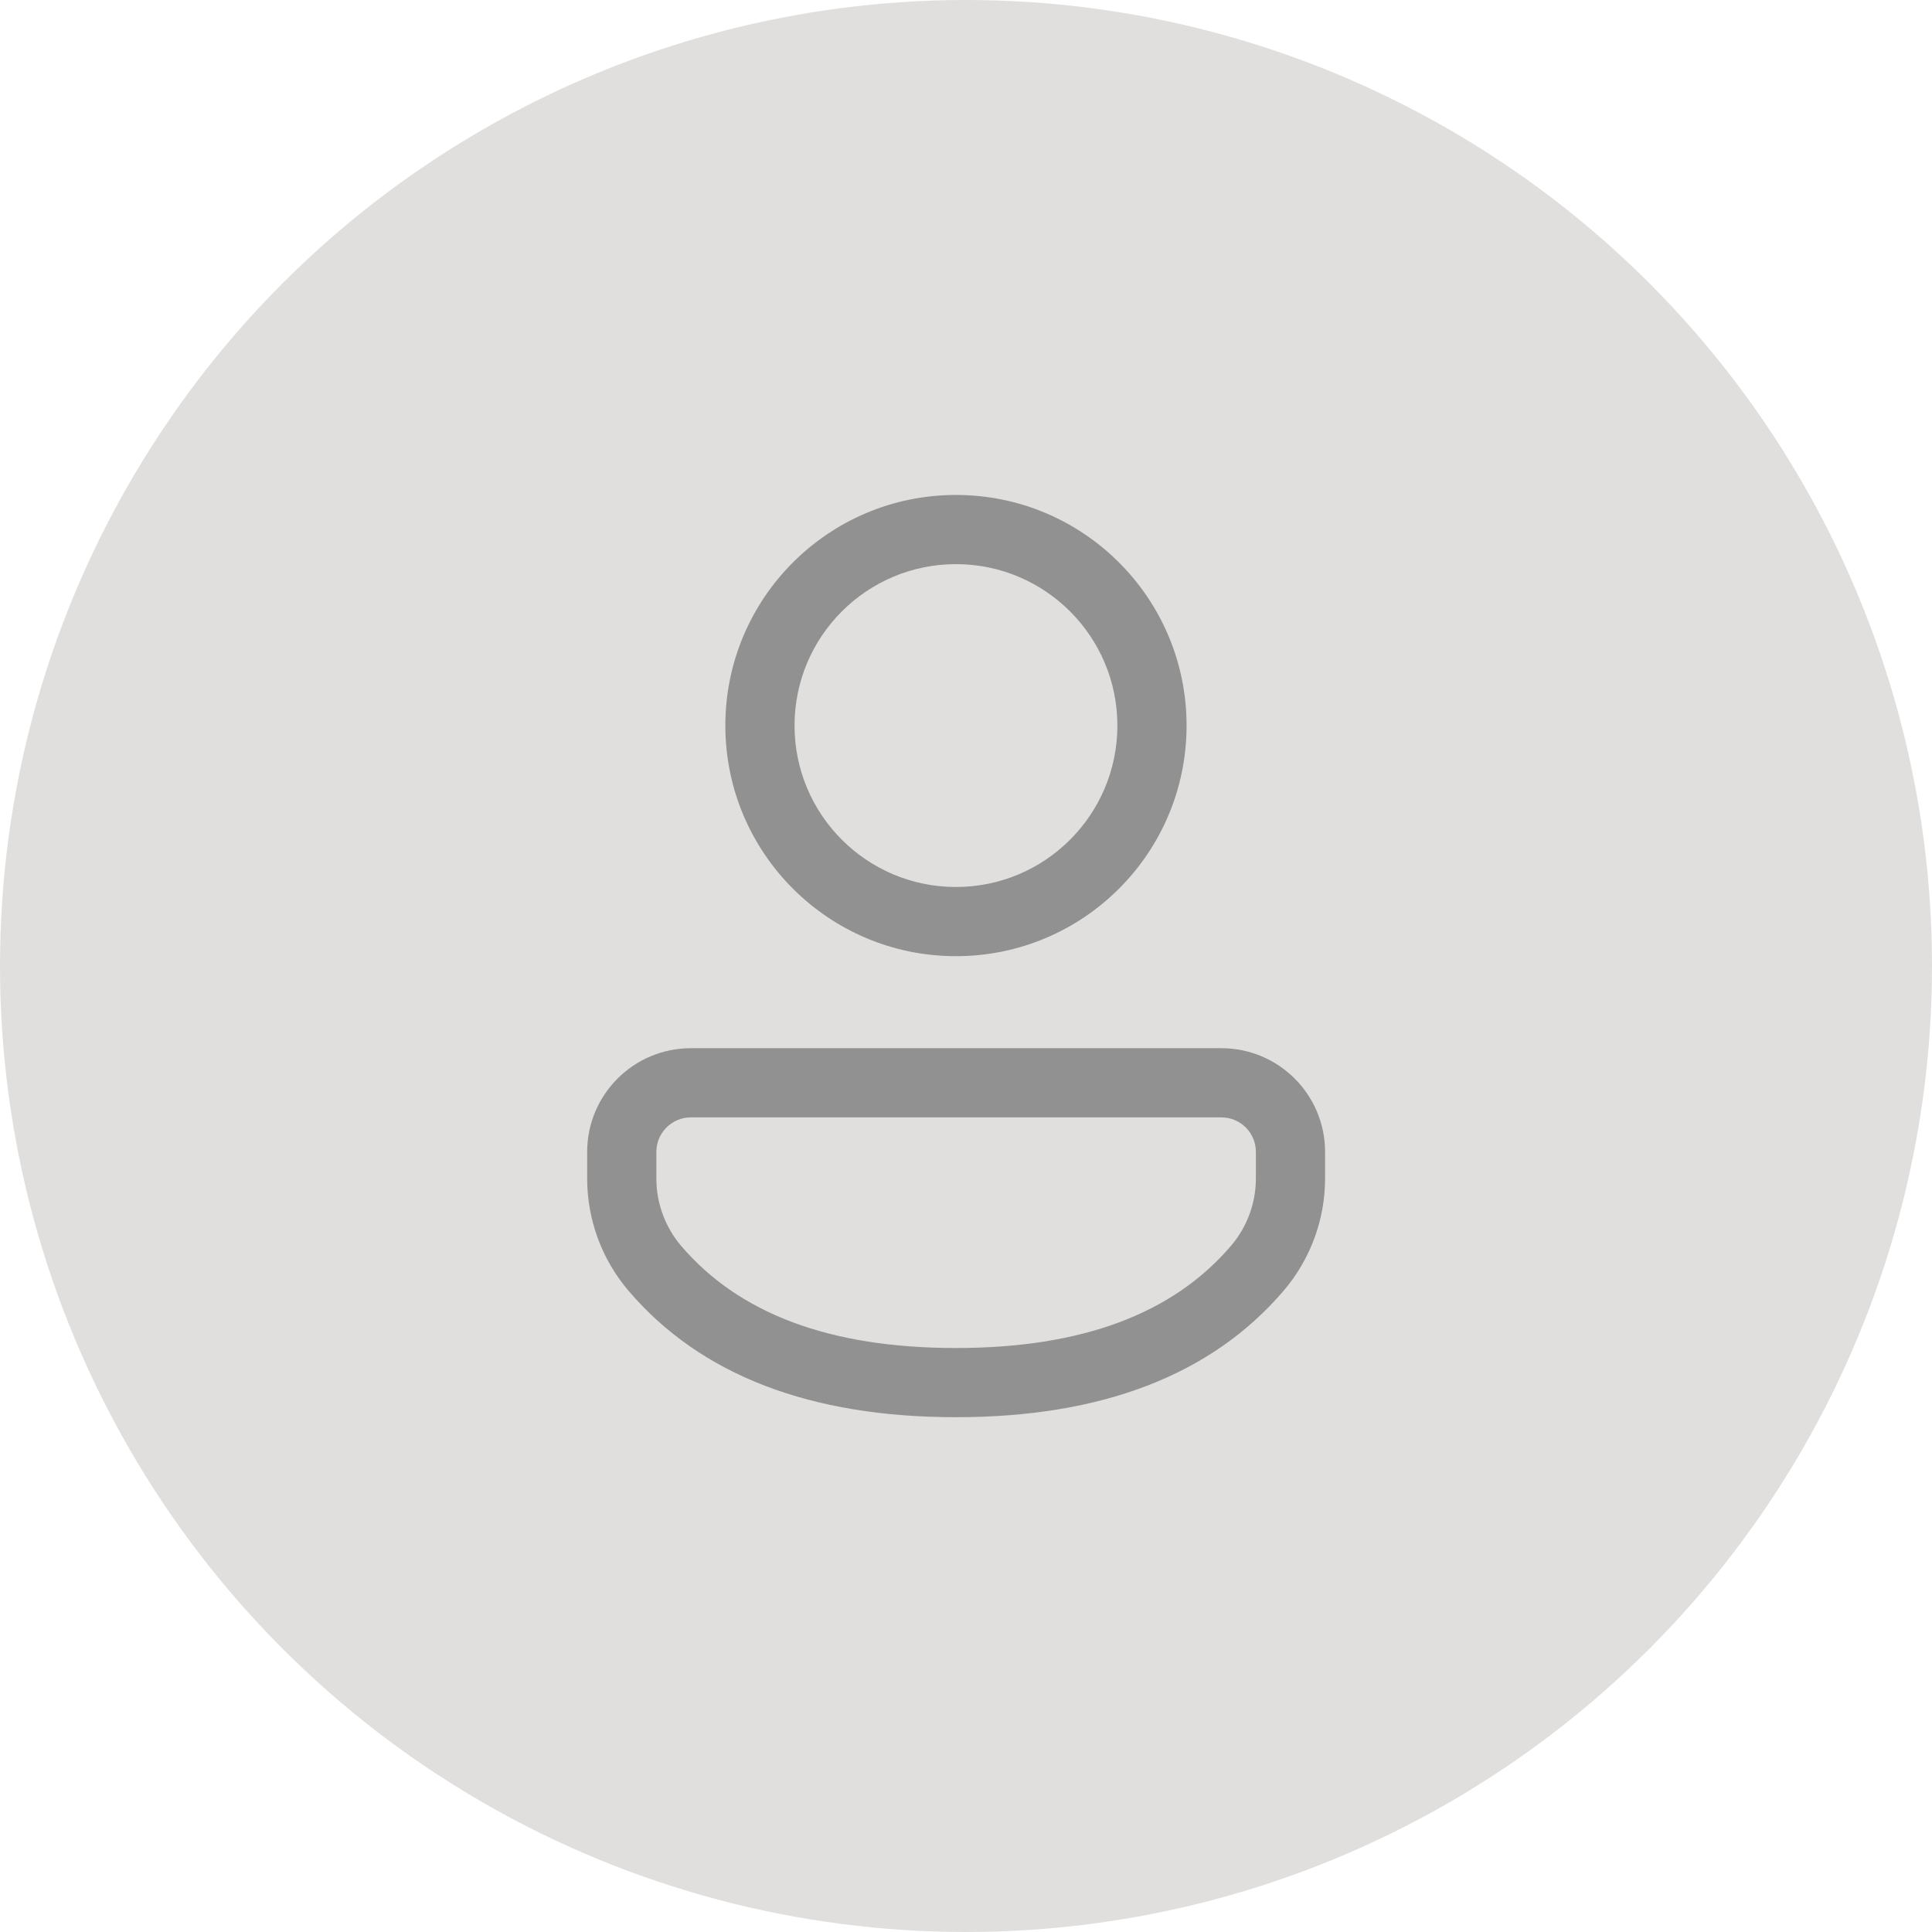 <svg viewBox="0 0 48 48" fill="none" xmlns="http://www.w3.org/2000/svg">
<circle cx="24" cy="24" r="24" fill="#E1DFDD"/>
<path d="M30.344 26.042C31.767 26.042 32.921 27.195 32.921 28.619V29.278C32.921 30.303 32.554 31.294 31.888 32.072C30.09 34.173 27.355 35.21 23.75 35.21C20.146 35.21 17.412 34.173 15.617 32.071C14.953 31.293 14.588 30.304 14.588 29.281V28.619C14.588 27.195 15.742 26.042 17.165 26.042H30.344ZM30.344 27.761H17.165C16.691 27.761 16.307 28.145 16.307 28.619V29.281C16.307 29.894 16.526 30.488 16.924 30.955C18.36 32.636 20.613 33.491 23.75 33.491C26.888 33.491 29.143 32.636 30.582 30.954C30.982 30.487 31.202 29.893 31.202 29.278V28.619C31.202 28.145 30.818 27.761 30.344 27.761ZM23.75 12.297C26.915 12.297 29.48 14.862 29.48 18.026C29.48 21.191 26.915 23.756 23.75 23.756C20.586 23.756 18.021 21.191 18.021 18.026C18.021 14.862 20.586 12.297 23.75 12.297ZM23.75 14.016C21.536 14.016 19.74 15.812 19.74 18.026C19.74 20.241 21.536 22.037 23.75 22.037C25.965 22.037 27.761 20.241 27.761 18.026C27.761 15.812 25.965 14.016 23.75 14.016Z" fill="#919191"/>
</svg>
